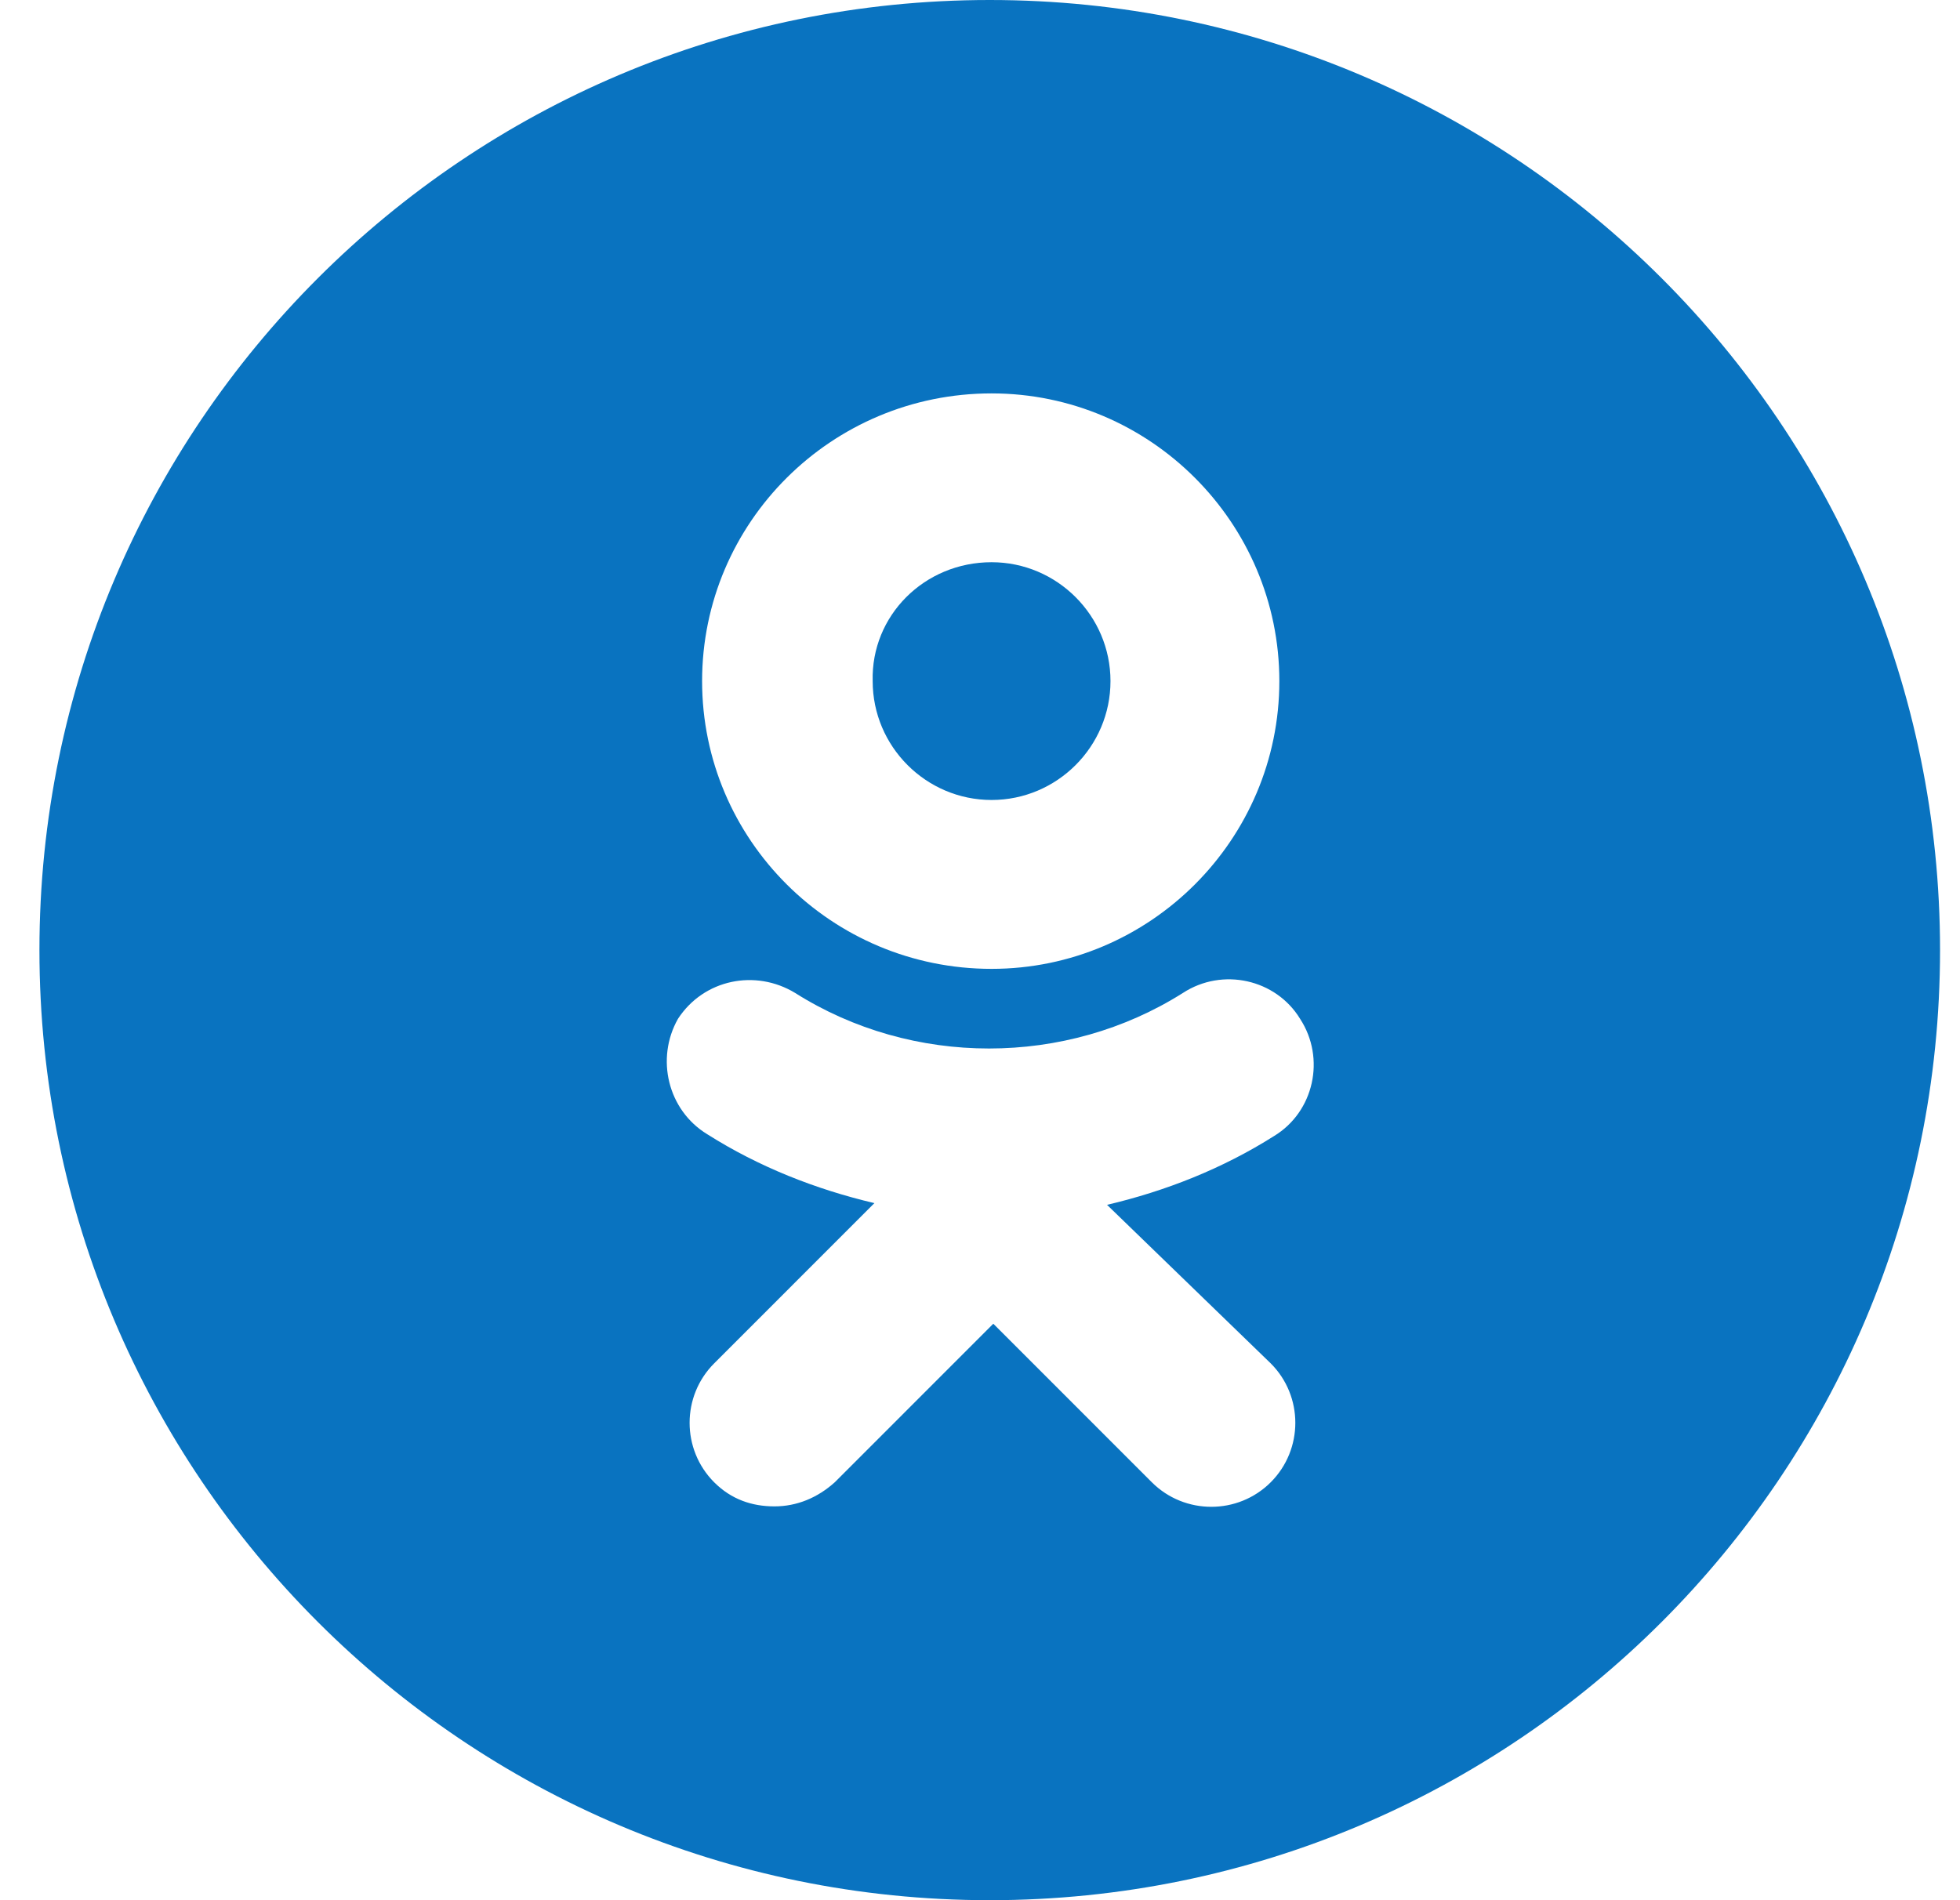 <?xml version="1.0" encoding="UTF-8"?> <svg xmlns="http://www.w3.org/2000/svg" width="33" height="32" viewBox="0 0 33 32" fill="none"><path d="M16.695 9.468C17.797 9.468 18.697 10.368 18.697 11.47C18.697 12.573 17.797 13.472 16.695 13.472C15.593 13.472 14.693 12.573 14.693 11.47C14.664 10.368 15.563 9.468 16.695 9.468Z" fill="#0973C0"></path><path fill-rule="evenodd" clip-rule="evenodd" d="M16.664 0C7.828 0 0.664 7.163 0.664 16C0.664 24.837 7.828 32 16.664 32C25.501 32 32.664 24.837 32.664 16C32.664 7.163 25.501 0 16.664 0ZM16.695 16.316C19.364 16.316 21.54 14.139 21.54 11.47C21.54 8.801 19.364 6.625 16.695 6.625C13.997 6.625 11.821 8.801 11.821 11.47C11.821 14.139 13.997 16.316 16.695 16.316ZM18.639 20.29C19.625 20.058 20.583 19.681 21.453 19.13C22.121 18.724 22.324 17.824 21.889 17.157C21.482 16.49 20.583 16.287 19.916 16.722C17.943 17.969 15.361 17.969 13.388 16.722C12.72 16.316 11.85 16.49 11.415 17.157C11.037 17.824 11.241 18.695 11.908 19.101C12.778 19.652 13.736 20.029 14.722 20.261L12.024 22.96C11.473 23.511 11.473 24.41 12.024 24.962C12.314 25.252 12.662 25.368 13.039 25.368C13.417 25.368 13.765 25.223 14.055 24.962L16.724 22.292L19.393 24.962C19.945 25.513 20.844 25.513 21.395 24.962C21.947 24.41 21.947 23.511 21.395 22.96L18.639 20.29Z" fill="#0973C0"></path></svg> 